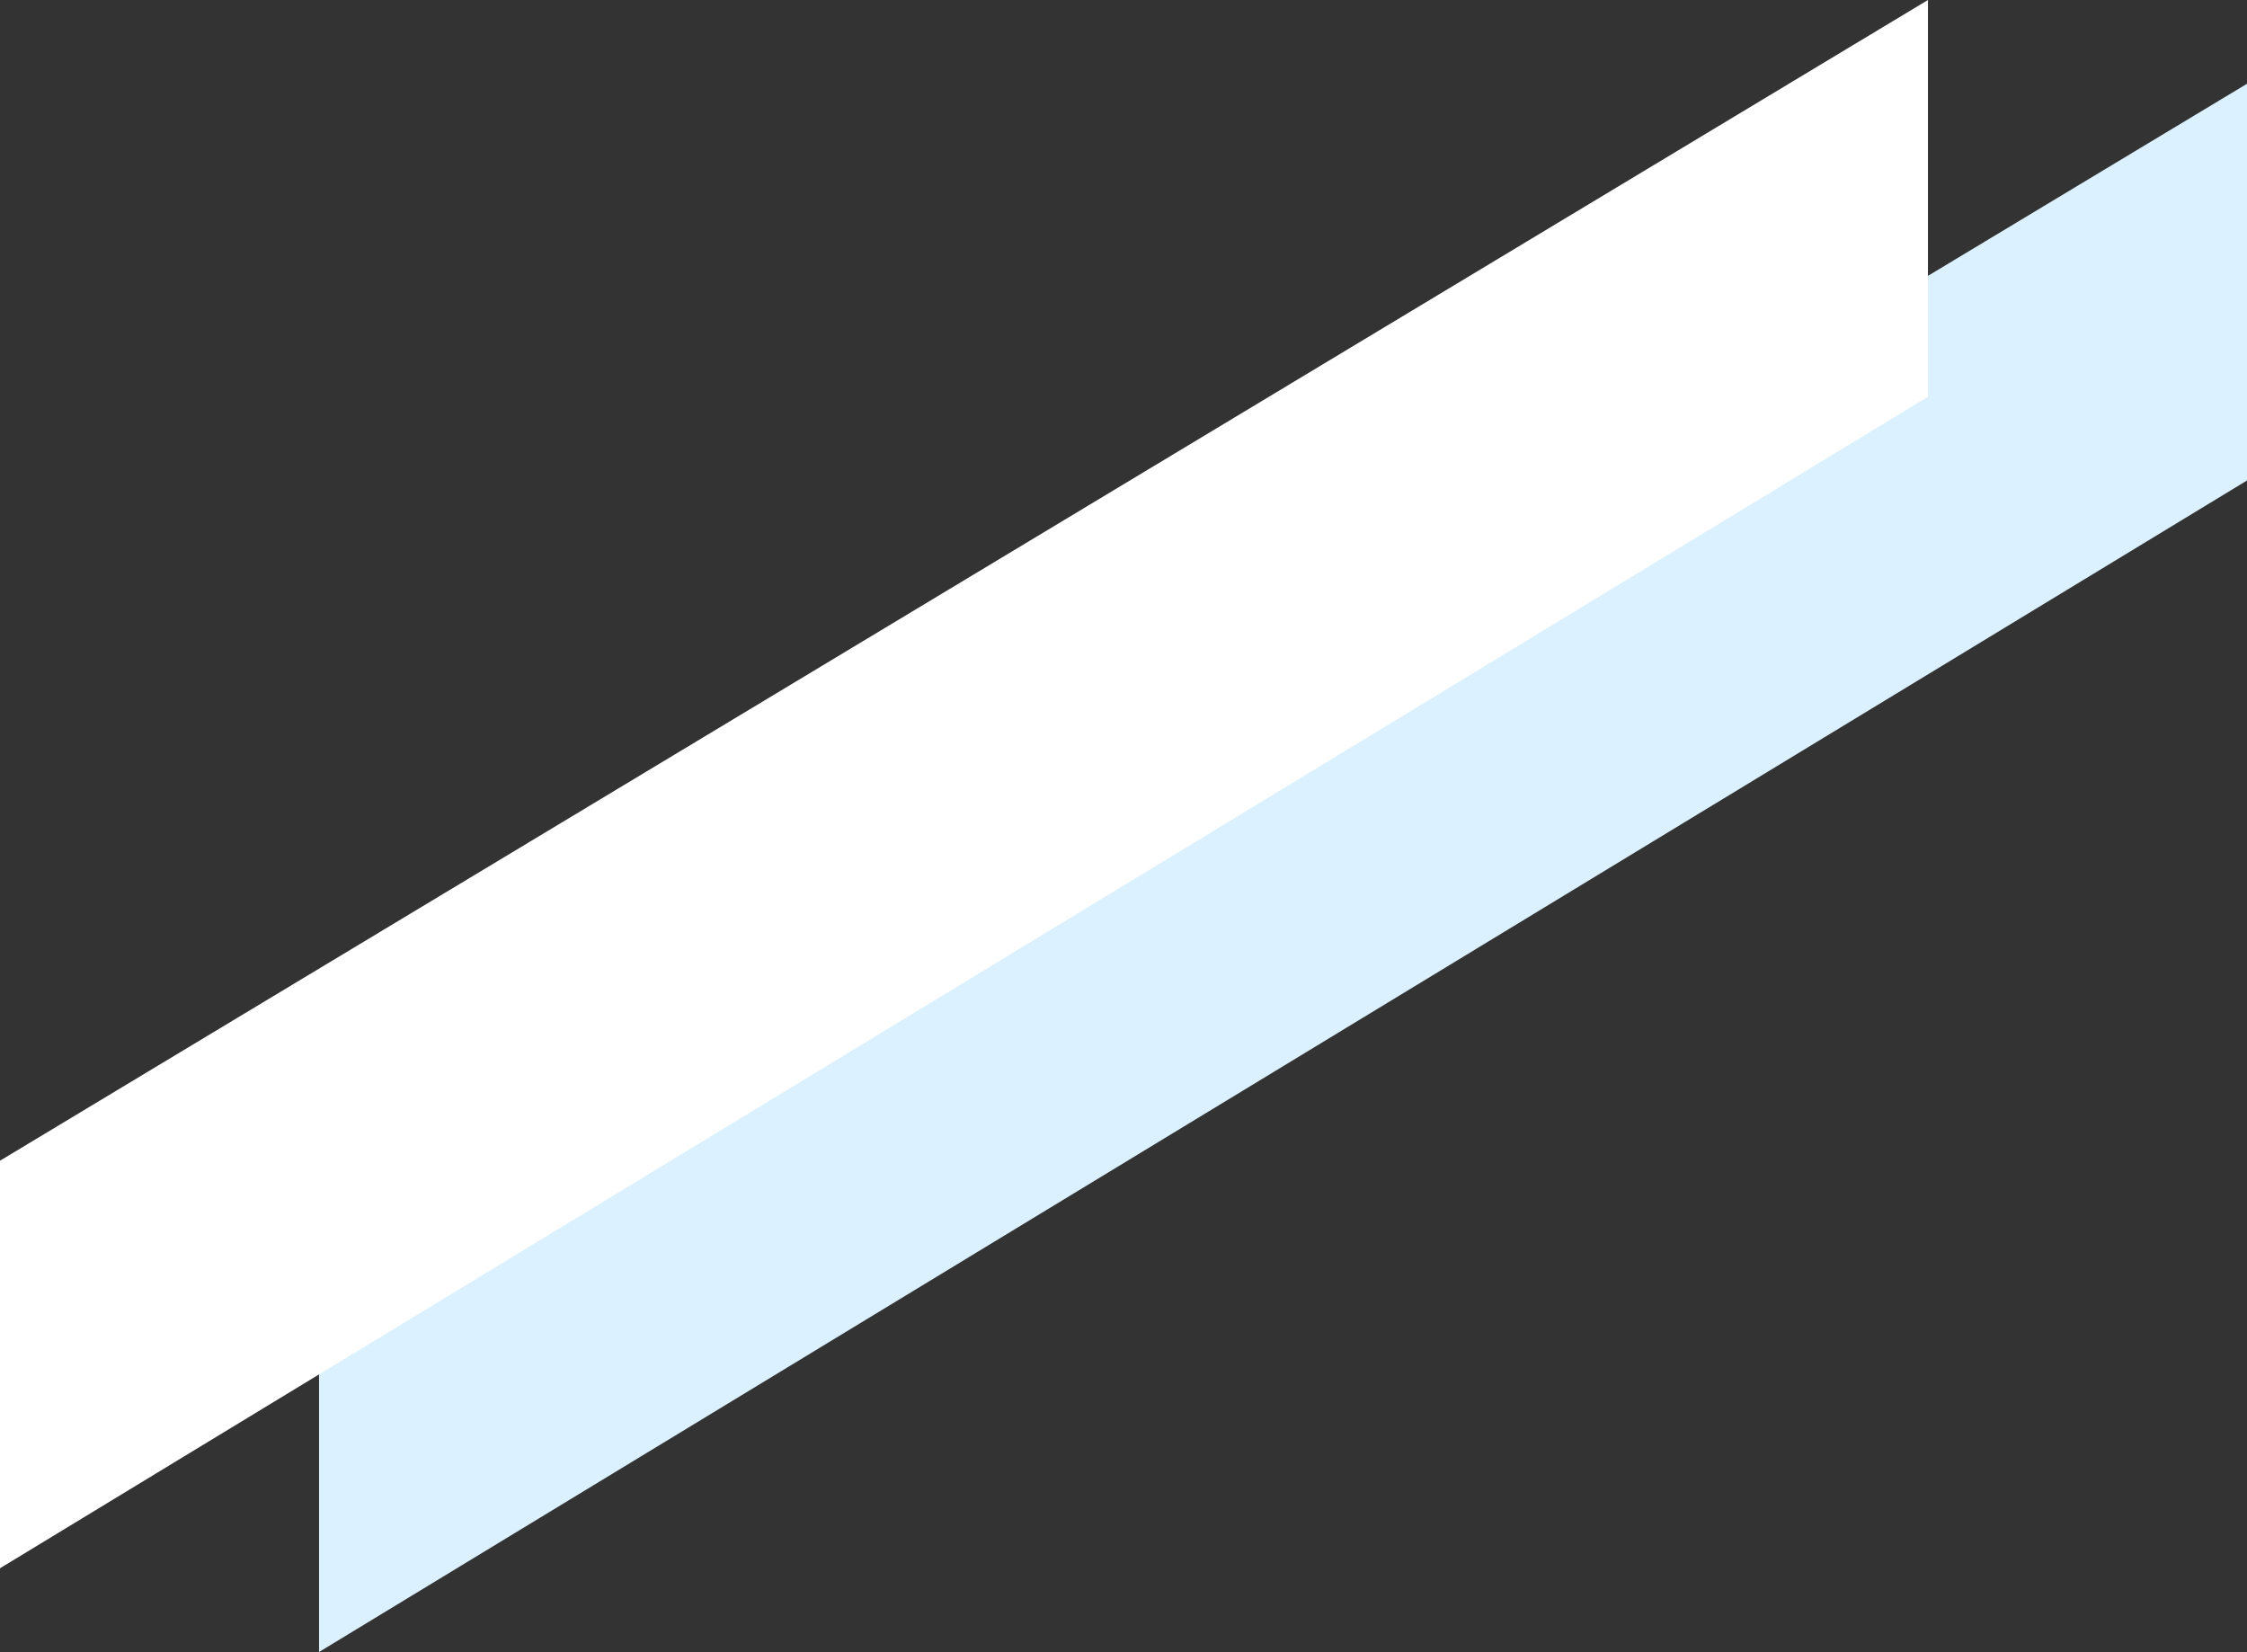 <svg id="Group_670" data-name="Group 670" xmlns="http://www.w3.org/2000/svg" width="410.635" height="301.898" viewBox="0 0 410.635 301.898">
  <rect x="0" y="0" width="410.635" height="301.898" fill="#333333" stroke="none"/>
  <path id="Path_4266" data-name="Path 4266" d="M277.2,737.774,629.53,523.685v-72.5L277.2,663.3Z" transform="translate(-218.895 -435.876)" fill="#dbf1ff"/>
  <path id="Path_4267" data-name="Path 4267" d="M262.154,733.825,614.483,519.735V447.23L262.154,659.347Z" transform="translate(-262.154 -447.23)" fill="#fff"/>
</svg>
